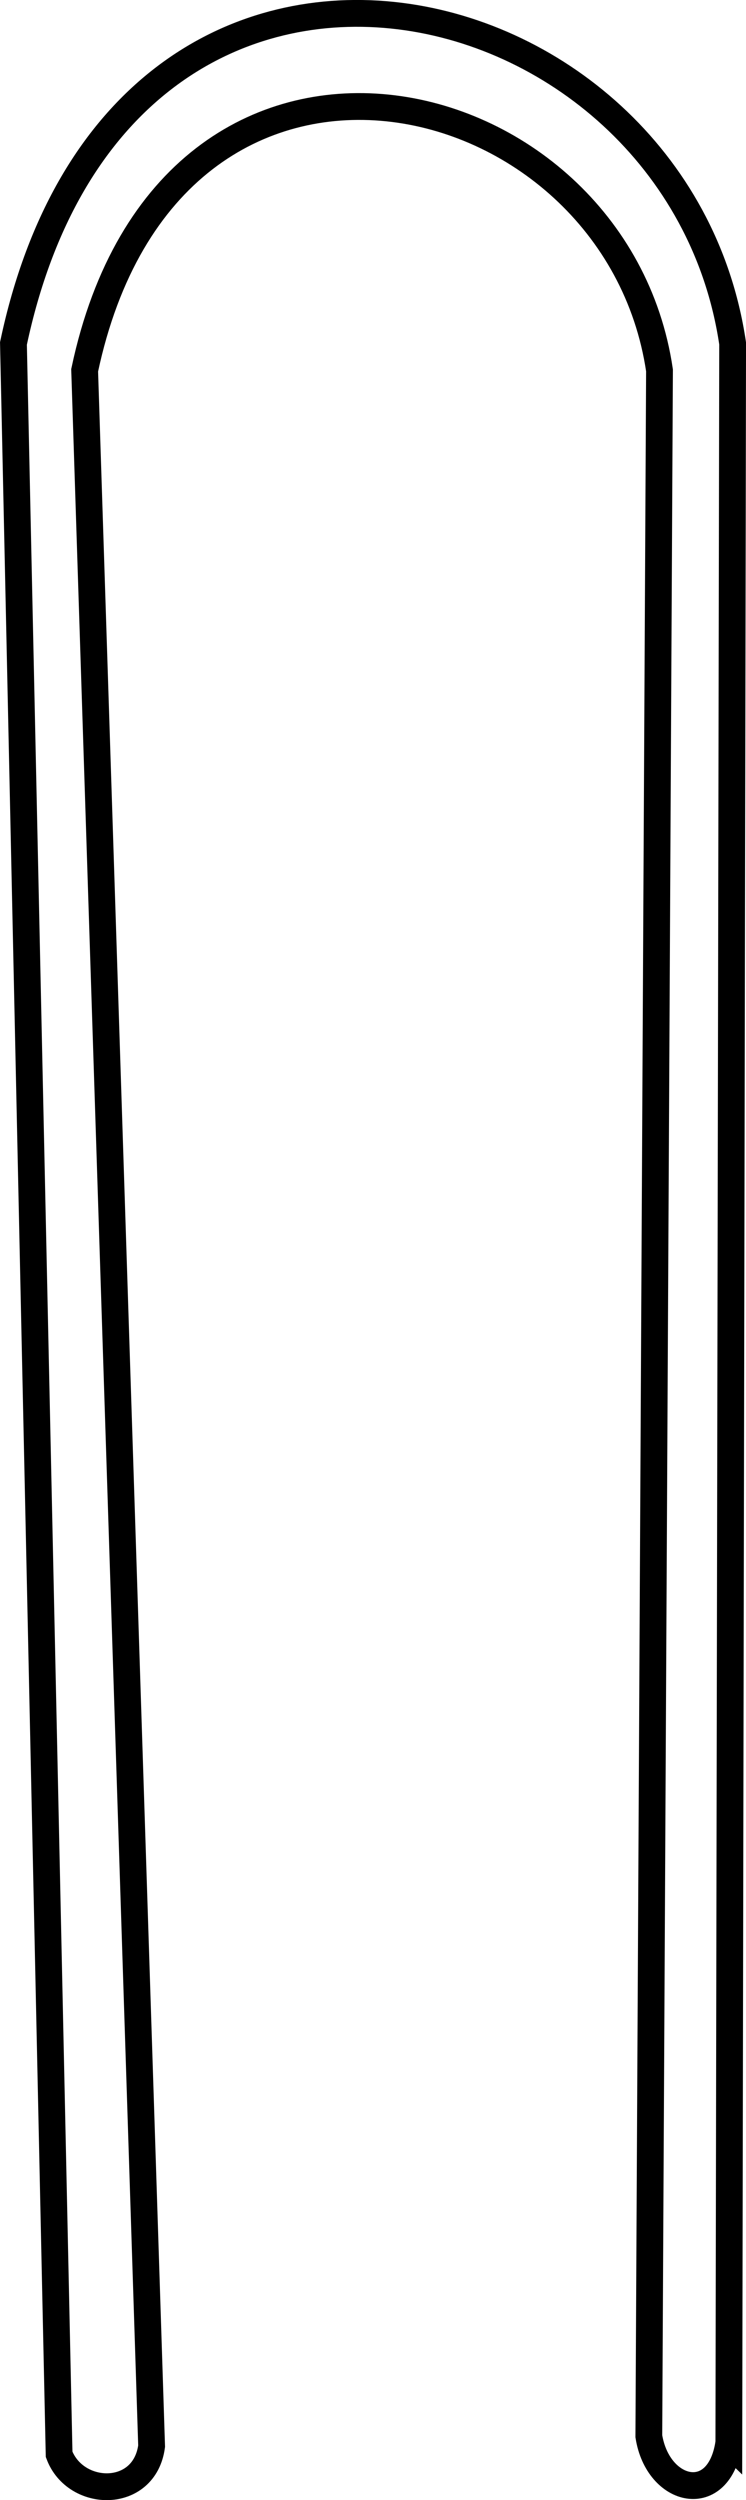 <?xml version="1.0" encoding="UTF-8" standalone="no"?>
<!-- Created with Inkscape (http://www.inkscape.org/) -->

<svg
   xmlns:dc="http://purl.org/dc/elements/1.1/"
   xmlns:cc="http://creativecommons.org/ns#"
   xmlns:rdf="http://www.w3.org/1999/02/22-rdf-syntax-ns#"
   xmlns:svg="http://www.w3.org/2000/svg"
   xmlns="http://www.w3.org/2000/svg"
   xmlns:sodipodi="http://sodipodi.sourceforge.net/DTD/sodipodi-0.dtd"
   xmlns:inkscape="http://www.inkscape.org/namespaces/inkscape"
   width="18.525mm"
   height="62.002mm"
   viewBox="0 0 18.525 62.002"
   version="1.1"
   id="svg21178"
   inkscape:version="0.92.4 (5da689c313, 2019-01-14)"
   sodipodi:docname="dessin-16.svg">
  <defs
     id="defs21172" />
  <sodipodi:namedview
     id="base"
     pagecolor="#ffffff"
     bordercolor="#666666"
     borderopacity="1.0"
     inkscape:pageopacity="0.0"
     inkscape:pageshadow="2"
     inkscape:zoom="1.979899"
     inkscape:cx="34.580041"
     inkscape:cy="104.23985"
     inkscape:document-units="mm"
     inkscape:current-layer="layer1"
     showgrid="false"
     fit-margin-top="0"
     fit-margin-left="0"
     fit-margin-right="0"
     fit-margin-bottom="0"
     inkscape:window-width="1680"
     inkscape:window-height="997"
     inkscape:window-x="0"
     inkscape:window-y="0"
     inkscape:window-maximized="1" />
  <g
     inkscape:label="Calque 1"
     inkscape:groupmode="layer"
     id="layer1"
     transform="translate(-69.214,-81.824)">
    <path
       style="fill:none;fill-rule:evenodd;stroke:#000000;stroke-width:0.665;stroke-linecap:butt;stroke-linejoin:miter;stroke-miterlimit:4;stroke-dasharray:none;stroke-opacity:1"
       d="m 87.313,142.407 0.094,-52.065 c -1.364,-9.227 -15.216,-12.482 -17.859,0 l 1.134,52.35 c 0.405,1.082 2.119,1.122 2.297,-0.203 L 71.316,91.008 c 2.113,-9.976 13.184,-7.375 14.275,0 l -0.265,51.234 c 0.225,1.417 1.75,1.771 1.986,0.164 z"
       id="path21803"
       inkscape:connector-curvature="0"
       sodipodi:nodetypes="ccccccccc" />
  </g>
</svg>
